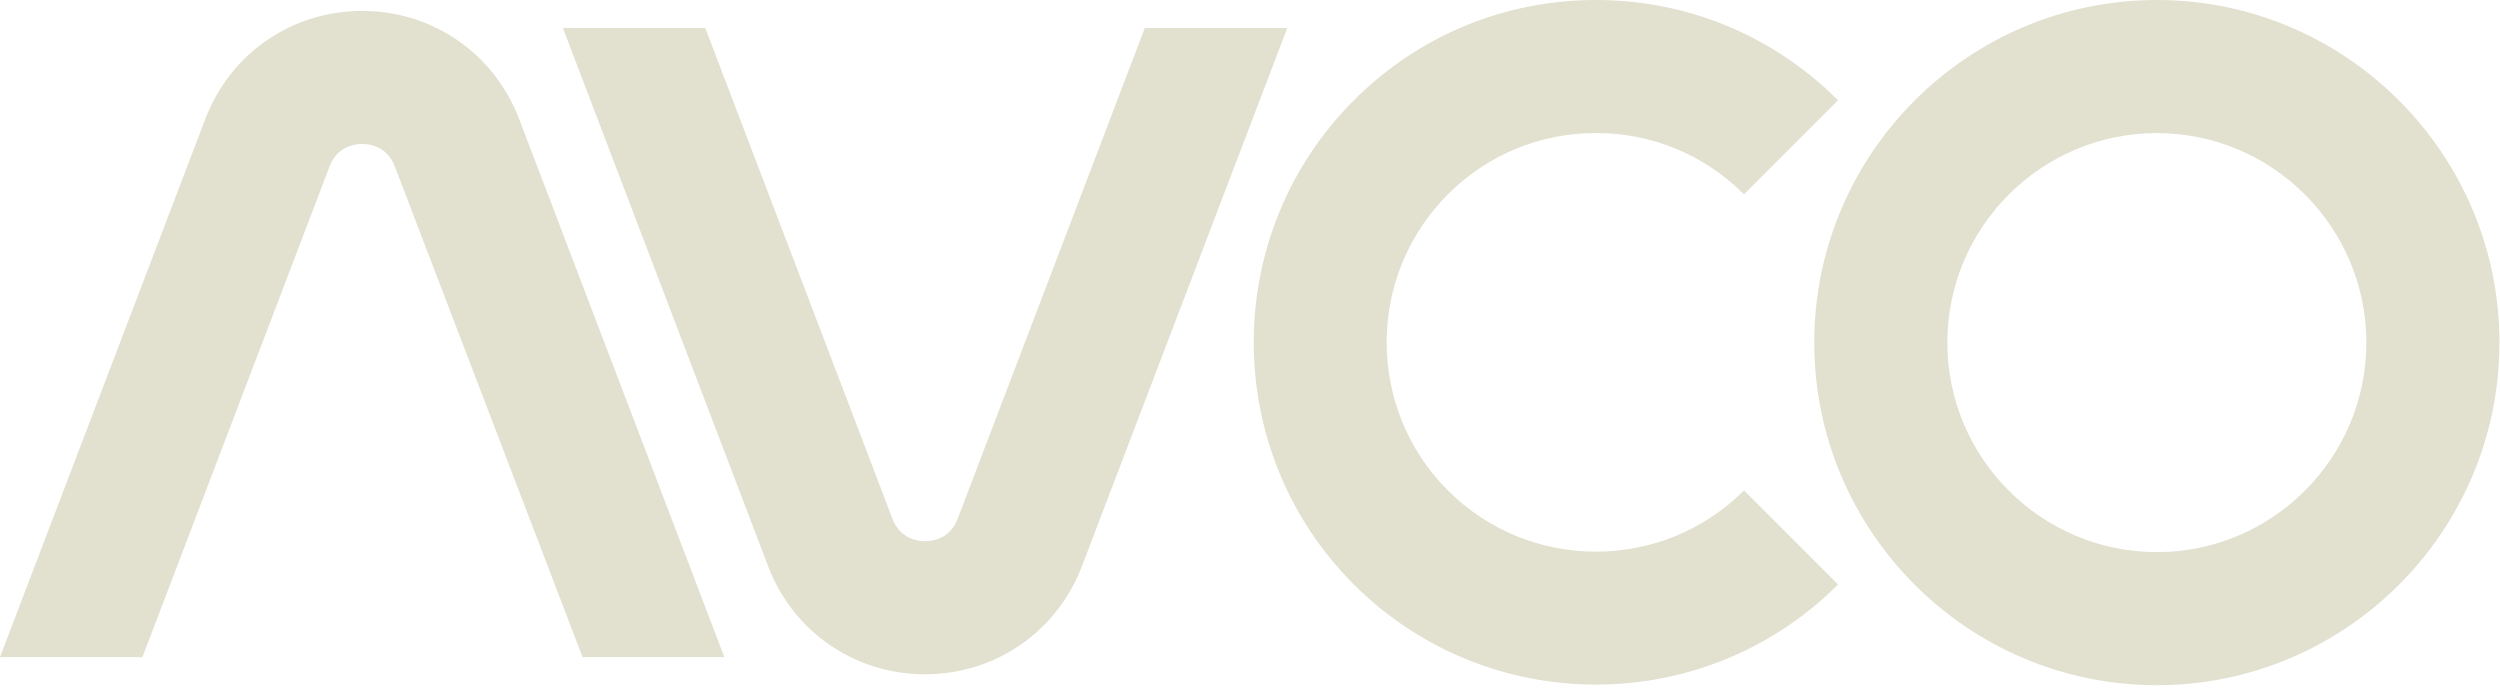 <svg xmlns="http://www.w3.org/2000/svg" width="500" height="138" viewBox="0 0 500 138" fill="none"><path d="M28.49 131.42H0L41.06 23.8C46.07 10.66 58.39 2.18 72.44 2.18C86.5 2.18 98.82 10.67 103.83 23.8L144.87 131.42H116.51L78.96 33.28C77.41 29.23 73.89 28.79 72.44 28.79C70.99 28.79 67.47 29.23 65.92 33.28L28.49 131.42Z" fill="#E2E1D0"></path><path d="M185.01 134.86C170.95 134.86 158.63 126.37 153.62 113.24L112.58 5.61H141.06L178.49 103.75C180.04 107.8 183.56 108.24 185.01 108.24C186.46 108.24 189.98 107.8 191.53 103.75L228.96 5.61H257.45L216.39 113.24C211.38 126.37 199.06 134.86 185 134.86H185.01Z" fill="#E2E1D0"></path><path d="M431.37 137.04C393.59 137.04 362.85 106.3 362.85 68.52C362.85 30.74 393.59 0 431.37 0C469.15 0 499.89 30.74 499.89 68.52C499.89 106.3 469.15 137.04 431.37 137.04ZM431.37 26.62C408.27 26.62 389.47 45.42 389.47 68.52C389.47 91.62 408.27 110.42 431.37 110.42C454.47 110.42 473.27 91.62 473.27 68.52C473.27 45.42 454.47 26.62 431.37 26.62V26.62Z" fill="#E2E1D0"></path><path d="M319.19 136.92C301.66 136.92 284.12 130.24 270.77 116.9C244.07 90.2 244.07 46.76 270.77 20.06C283.7 7.12 300.9 0 319.19 0C337.48 0 354.68 7.12 367.61 20.06L348.8 38.87C340.89 30.96 330.38 26.6 319.19 26.6C308 26.6 297.49 30.96 289.58 38.87C273.25 55.2 273.25 81.76 289.58 98.09C305.91 114.42 332.48 114.41 348.8 98.09L367.61 116.9C354.26 130.25 336.73 136.92 319.19 136.92V136.92Z" fill="#E2E1D0"></path></svg>
